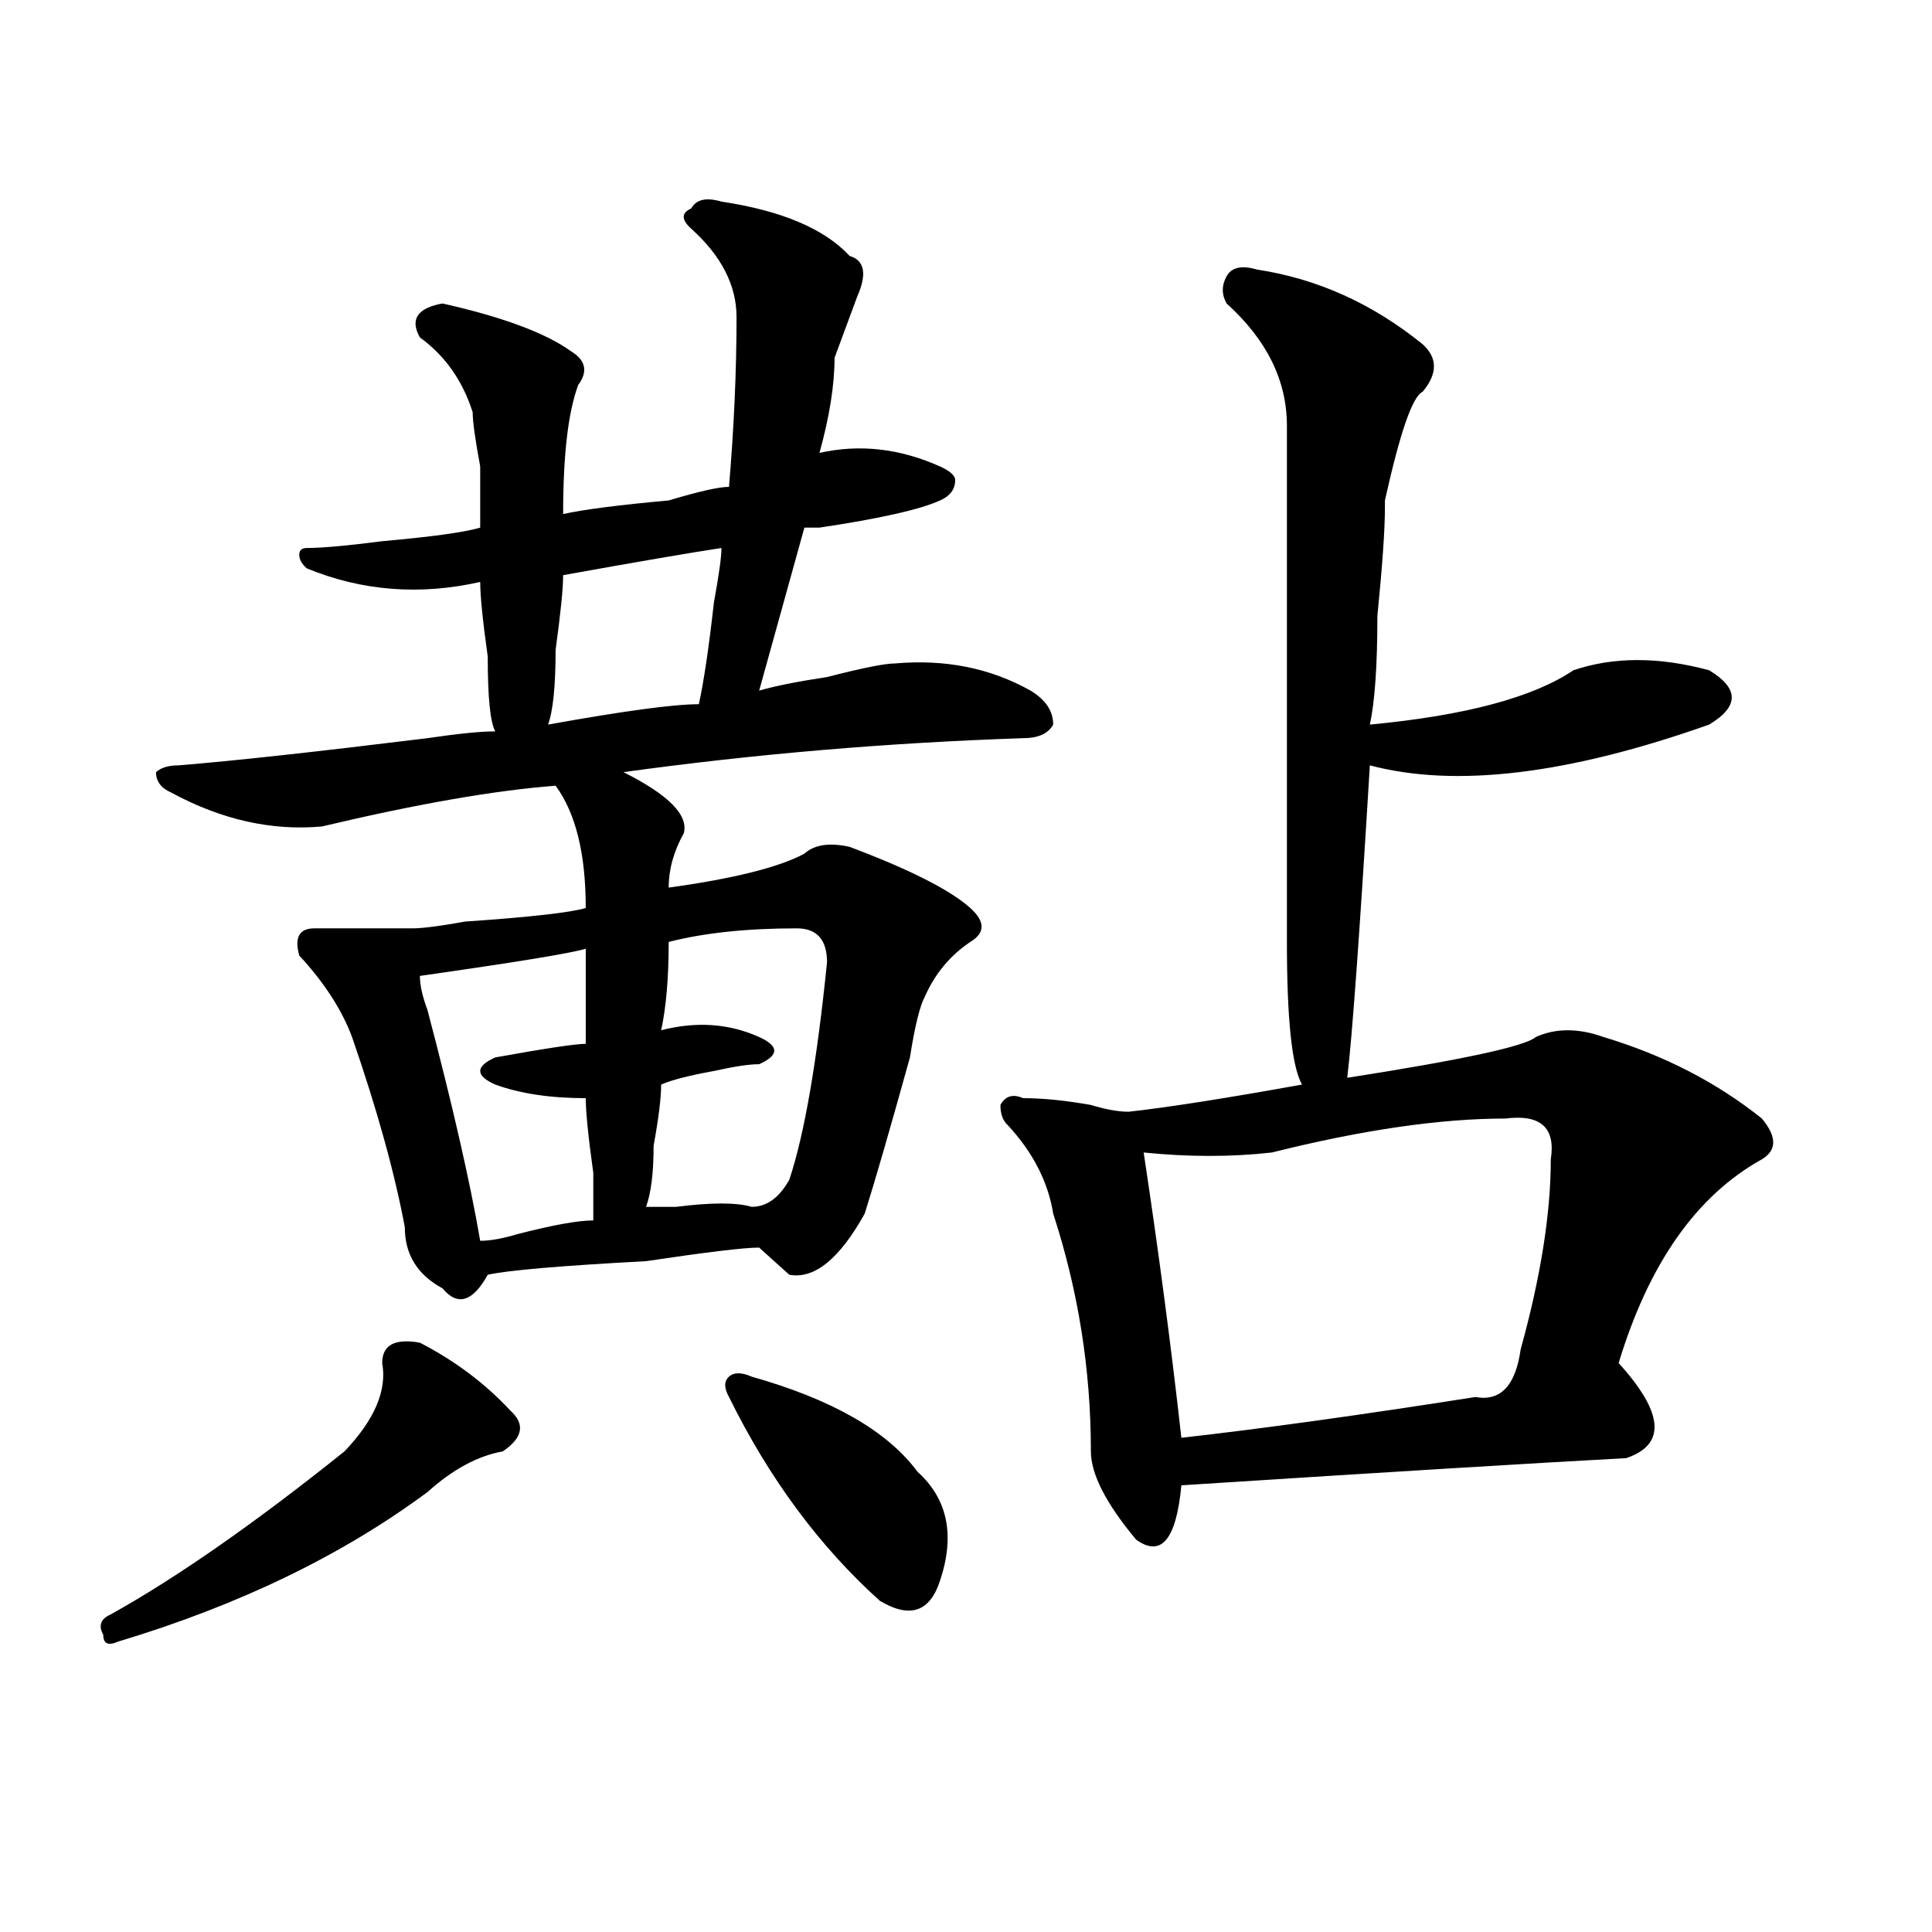 <?xml version="1.0" encoding="utf-8"?>
<!-- Generator: Adobe Illustrator 16.0.0, SVG Export Plug-In . SVG Version: 6.00 Build 0)  -->
<!DOCTYPE svg PUBLIC "-//W3C//DTD SVG 1.1//EN" "http://www.w3.org/Graphics/SVG/1.1/DTD/svg11.dtd">
<svg version="1.1" id="图层_1" xmlns="http://www.w3.org/2000/svg" xmlns:xlink="http://www.w3.org/1999/xlink" x="0px" y="0px"
	 width="1000px" height="1000px" viewBox="0 0 1000 1000" enable-background="new 0 0 1000 1000" xml:space="preserve">
<path d="M217.336,694.969c18.17,9.394,33.779,21.094,46.828,35.156c7.805,7.031,6.463,14.063-3.902,21.094
	c-13.049,2.362-26.036,9.394-39.023,21.094c-44.268,32.794-97.559,58.557-159.996,77.344c-5.244,2.307-7.805,1.153-7.805-3.516
	c-2.622-4.725-1.342-8.24,3.902-10.547c33.779-18.787,74.145-46.856,120.973-84.375c15.609-16.369,22.072-31.641,19.512-45.703
	C197.824,696.178,204.287,692.662,217.336,694.969z M373.43,104.344c31.219,4.725,53.291,14.063,66.34,28.125
	c7.805,2.362,9.085,9.394,3.902,21.094c-2.622,7.031-6.524,17.578-11.707,31.641c0,14.063-2.622,30.487-7.805,49.219
	c20.792-4.669,41.584-2.307,62.438,7.031c5.183,2.362,7.805,4.725,7.805,7.031c0,4.725-2.622,8.24-7.805,10.547
	c-10.427,4.725-31.219,9.394-62.438,14.063c-2.622,0-5.244,0-7.805,0c-7.805,28.125-15.609,56.25-23.414,84.375
	c7.805-2.307,19.512-4.669,35.121-7.031c18.17-4.669,29.877-7.031,35.121-7.031c25.975-2.307,49.389,2.362,70.242,14.063
	c7.805,4.725,11.707,10.547,11.707,17.578c-2.622,4.725-7.805,7.031-15.609,7.031c-70.242,2.362-139.204,8.24-206.824,17.578
	c23.414,11.756,33.779,22.303,31.219,31.641c-5.244,9.394-7.805,18.787-7.805,28.125c33.779-4.669,57.193-10.547,70.242-17.578
	c5.183-4.669,12.987-5.822,23.414-3.516c31.219,11.756,52.011,22.303,62.438,31.641c7.805,7.031,7.805,12.909,0,17.578
	c-10.427,7.031-18.231,16.425-23.414,28.125c-2.622,4.725-5.244,15.271-7.805,31.641c-10.427,37.519-18.231,64.49-23.414,80.859
	c-13.049,23.456-26.036,34.003-39.023,31.641c-2.622-2.307-7.805-7.031-15.609-14.063c-7.805,0-27.316,2.362-58.535,7.031
	c-44.268,2.362-71.584,4.725-81.949,7.031c-7.805,14.063-15.609,16.425-23.414,7.031c-13.049-7.031-19.512-17.578-19.512-31.641
	c-5.244-28.125-14.329-60.919-27.316-98.438c-5.244-14.063-14.329-28.125-27.316-42.188c-2.622-9.338,0-14.063,7.805-14.063
	c15.609,0,32.499,0,50.73,0c5.183,0,14.268-1.153,27.316-3.516c33.779-2.307,54.633-4.669,62.438-7.031
	c0-28.125-5.244-49.219-15.609-63.281c-31.219,2.362-71.584,9.394-120.973,21.094c-26.036,2.362-52.072-3.516-78.047-17.578
	c-5.244-2.307-7.805-5.822-7.805-10.547c2.561-2.307,6.463-3.516,11.707-3.516c28.597-2.307,71.522-7.031,128.777-14.063
	c15.609-2.307,27.316-3.516,35.121-3.516c-2.622-4.669-3.902-17.578-3.902-38.672c-2.622-18.731-3.902-31.641-3.902-38.672
	c-31.219,7.031-61.157,4.725-89.754-7.031c-2.622-2.307-3.902-4.669-3.902-7.031c0-2.307,1.28-3.516,3.902-3.516
	c7.805,0,20.792-1.153,39.023-3.516c25.975-2.307,42.926-4.669,50.73-7.031c0-4.669,0-15.216,0-31.641
	c-2.622-14.063-3.902-23.4-3.902-28.125c-5.244-16.369-14.329-29.278-27.316-38.672c-5.244-9.338-1.342-15.216,11.707-17.578
	c31.219,7.031,53.291,15.271,66.34,24.609c7.805,4.725,9.085,10.547,3.902,17.578c-5.244,14.063-7.805,36.365-7.805,66.797
	c10.365-2.307,28.597-4.669,54.633-7.031c15.609-4.669,25.975-7.031,31.219-7.031c2.561-30.432,3.902-59.766,3.902-87.891
	c0-16.369-7.805-31.641-23.414-45.703c-5.244-4.669-5.244-8.185,0-10.547C360.381,103.19,365.625,102.037,373.43,104.344z
	 M303.188,491.063c-7.805,2.362-36.463,7.031-85.852,14.063c0,4.725,1.28,10.547,3.902,17.578
	c12.987,49.219,22.072,89.1,27.316,119.531c5.183,0,11.707-1.153,19.512-3.516c18.17-4.669,31.219-7.031,39.023-7.031
	c0-4.669,0-12.854,0-24.609c-2.622-18.731-3.902-31.641-3.902-38.672c-18.231,0-33.841-2.307-46.828-7.031
	c-5.244-2.307-7.805-4.669-7.805-7.031c0-2.307,2.561-4.669,7.805-7.031c25.975-4.669,41.584-7.031,46.828-7.031
	C303.188,521.55,303.188,505.125,303.188,491.063z M373.43,283.641c-15.609,2.362-42.926,7.031-81.949,14.063
	c0,7.031-1.342,19.94-3.902,38.672c0,18.787-1.342,31.641-3.902,38.672c39.023-7.031,64.998-10.547,78.047-10.547
	c2.561-11.7,5.183-29.278,7.805-52.734C372.088,297.703,373.43,288.365,373.43,283.641z M412.453,480.516
	c-26.036,0-48.17,2.362-66.34,7.031c0,18.787-1.342,34.003-3.902,45.703c18.17-4.669,35.121-3.516,50.73,3.516
	c5.183,2.362,7.805,4.725,7.805,7.031c0,2.362-2.622,4.725-7.805,7.031c-5.244,0-13.049,1.209-23.414,3.516
	c-13.049,2.362-22.134,4.725-27.316,7.031c0,7.031-1.342,17.578-3.902,31.641c0,14.063-1.342,24.609-3.902,31.641
	c2.561,0,7.805,0,15.609,0c18.17-2.307,31.219-2.307,39.023,0c7.805,0,14.268-4.669,19.512-14.063
	c7.805-23.4,14.268-60.919,19.512-112.5C428.063,486.394,422.818,480.516,412.453,480.516z M389.039,712.547
	c41.584,11.756,70.242,28.125,85.852,49.219c15.609,14.063,19.512,32.85,11.707,56.25c-5.244,16.369-15.609,19.885-31.219,10.547
	c-31.219-28.125-57.255-63.281-78.047-105.469c-2.622-4.669-2.622-8.185,0-10.547C379.893,710.24,383.795,710.24,389.039,712.547z
	 M650.496,139.5c31.219,4.725,59.815,17.578,85.852,38.672c7.805,7.031,7.805,15.271,0,24.609
	c-5.244,2.362-11.707,21.094-19.512,56.25v3.516c0,11.756-1.342,30.487-3.902,56.25c0,25.818-1.342,44.55-3.902,56.25
	c49.389-4.669,84.51-14.063,105.363-28.125c20.792-7.031,44.206-7.031,70.242,0c15.609,9.394,15.609,18.787,0,28.125
	c-72.864,25.818-131.399,32.85-175.605,21.094c-5.244,86.737-9.146,140.625-11.707,161.719
	c59.815-9.338,92.314-16.369,97.559-21.094c10.365-4.669,22.072-4.669,35.121,0c31.219,9.394,58.535,23.456,81.949,42.188
	c7.805,9.394,7.805,16.425,0,21.094c-33.841,18.787-58.535,53.943-74.145,105.469c23.414,25.818,24.694,42.188,3.902,49.219
	c-44.268,2.362-120.973,7.031-230.238,14.063c-2.622,28.125-10.427,37.463-23.414,28.125
	c-15.609-18.731-23.414-33.947-23.414-45.703c0-42.188-6.524-83.166-19.512-123.047c-2.622-16.369-10.427-31.641-23.414-45.703
	c-2.622-2.307-3.902-5.822-3.902-10.547c2.561-4.669,6.463-5.822,11.707-3.516c10.365,0,22.072,1.209,35.121,3.516
	c7.805,2.362,14.268,3.516,19.512,3.516c20.792-2.307,50.73-7.031,89.754-14.063c-5.244-9.338-7.805-33.947-7.805-73.828
	c0-74.981,0-164.025,0-267.188c0-23.4-10.427-44.494-31.219-63.281c-2.622-4.669-2.622-9.338,0-14.063
	C637.447,138.347,642.691,137.193,650.496,139.5z M779.273,578.953c-33.841,0-74.145,5.878-120.973,17.578
	c-20.854,2.362-42.926,2.362-66.34,0c7.805,51.581,14.268,100.8,19.512,147.656c41.584-4.669,92.314-11.7,152.191-21.094
	c12.987,2.362,20.792-5.822,23.414-24.609c10.365-37.463,15.609-70.313,15.609-98.438
	C805.248,583.678,797.443,576.646,779.273,578.953z"/>
</svg>
